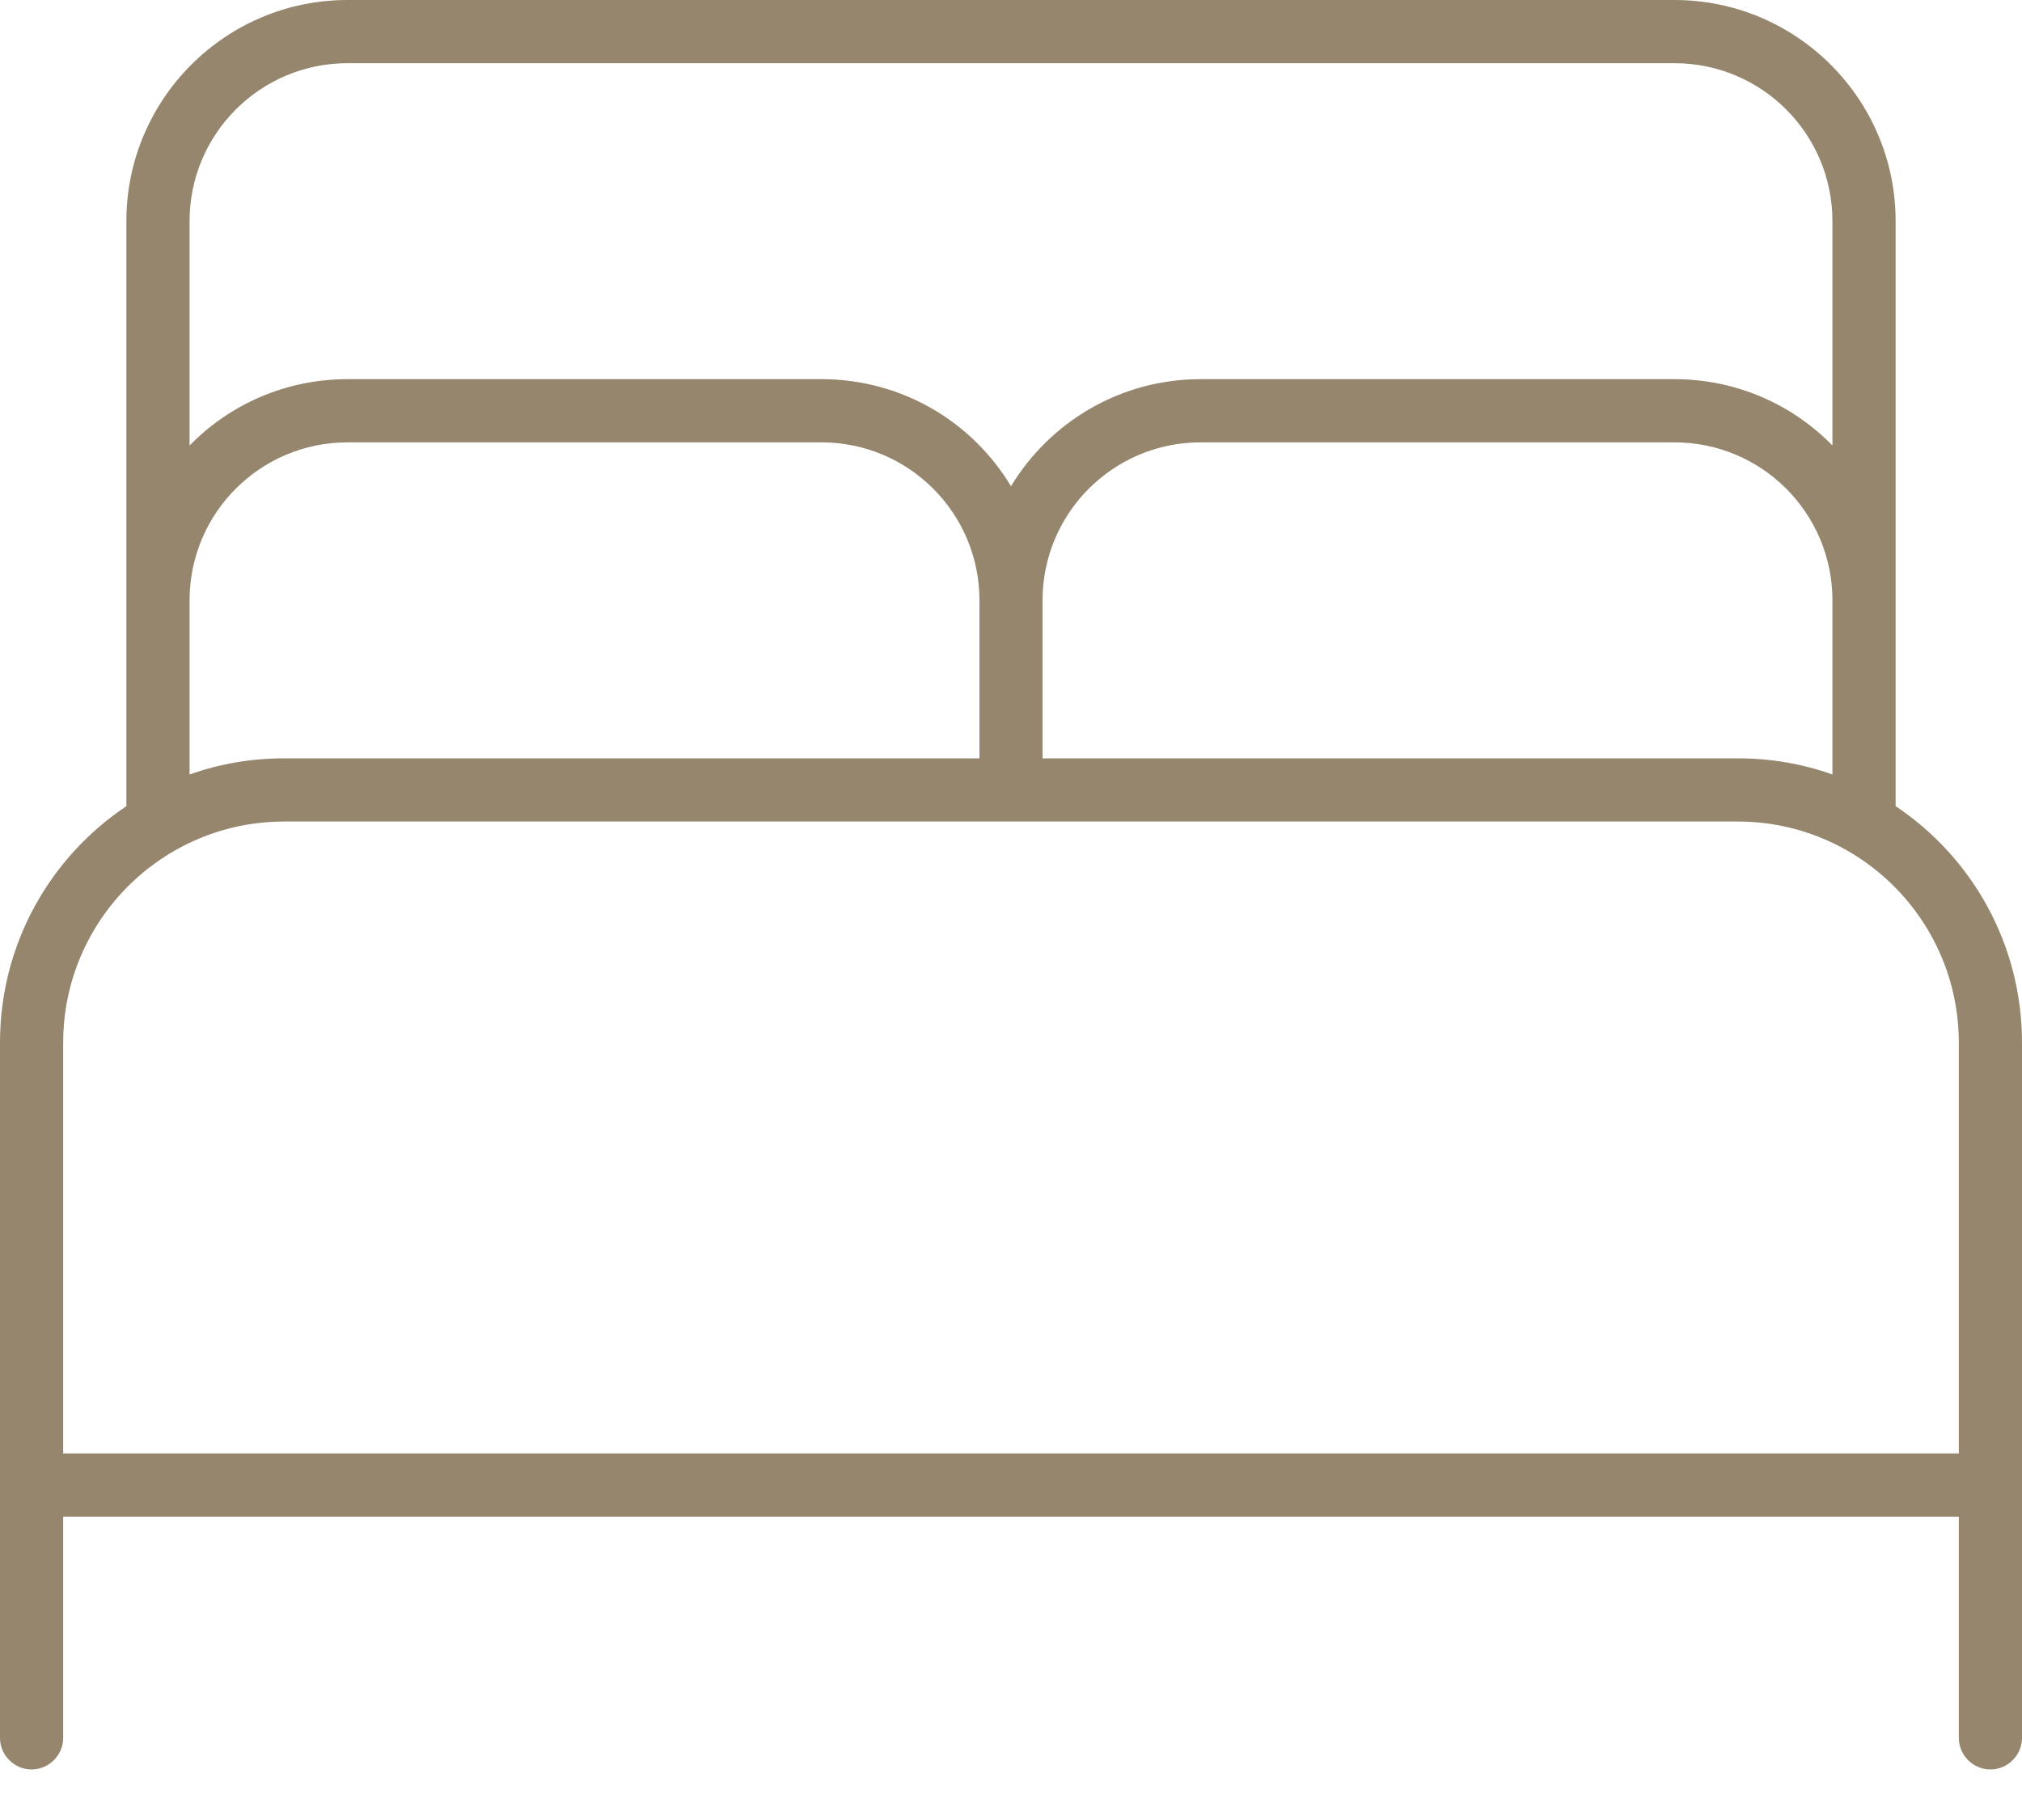 <svg width="20" height="18" viewBox="0 0 20 18" fill="none" xmlns="http://www.w3.org/2000/svg">
<path d="M1.875 2.188C1.875 1.324 2.574 0.625 3.438 0.625H16.562C17.426 0.625 18.125 1.324 18.125 2.188V4.406C17.727 4 17.176 3.75 16.562 3.75H11.875C11.078 3.75 10.383 4.176 10 4.809C9.617 4.172 8.922 3.75 8.125 3.75H3.438C2.824 3.75 2.273 4 1.875 4.406V2.188ZM1.875 5.938C1.875 5.074 2.574 4.375 3.438 4.375H8.125C8.988 4.375 9.688 5.074 9.688 5.938V7.5H2.812C2.484 7.5 2.168 7.555 1.875 7.66V5.938ZM1.25 7.973C0.496 8.477 0 9.336 0 10.312V14.688V17.188C0 17.359 0.141 17.5 0.312 17.5C0.484 17.5 0.625 17.359 0.625 17.188V15H19.375V17.188C19.375 17.359 19.516 17.5 19.688 17.5C19.859 17.5 20 17.359 20 17.188V14.688V10.312C20 9.336 19.504 8.477 18.75 7.973V5.938V2.188C18.75 0.98 17.77 0 16.562 0H3.438C2.23 0 1.25 0.98 1.25 2.188V5.938V7.973ZM10.312 5.938C10.312 5.074 11.012 4.375 11.875 4.375H16.562C17.426 4.375 18.125 5.074 18.125 5.938V7.66C17.832 7.555 17.516 7.5 17.188 7.5H10.312V5.938ZM10.312 8.125H17.188C18.395 8.125 19.375 9.105 19.375 10.312V14.375H0.625V10.312C0.625 9.105 1.605 8.125 2.812 8.125H9.688H10.312Z" fill="#95866D"/>
</svg>
